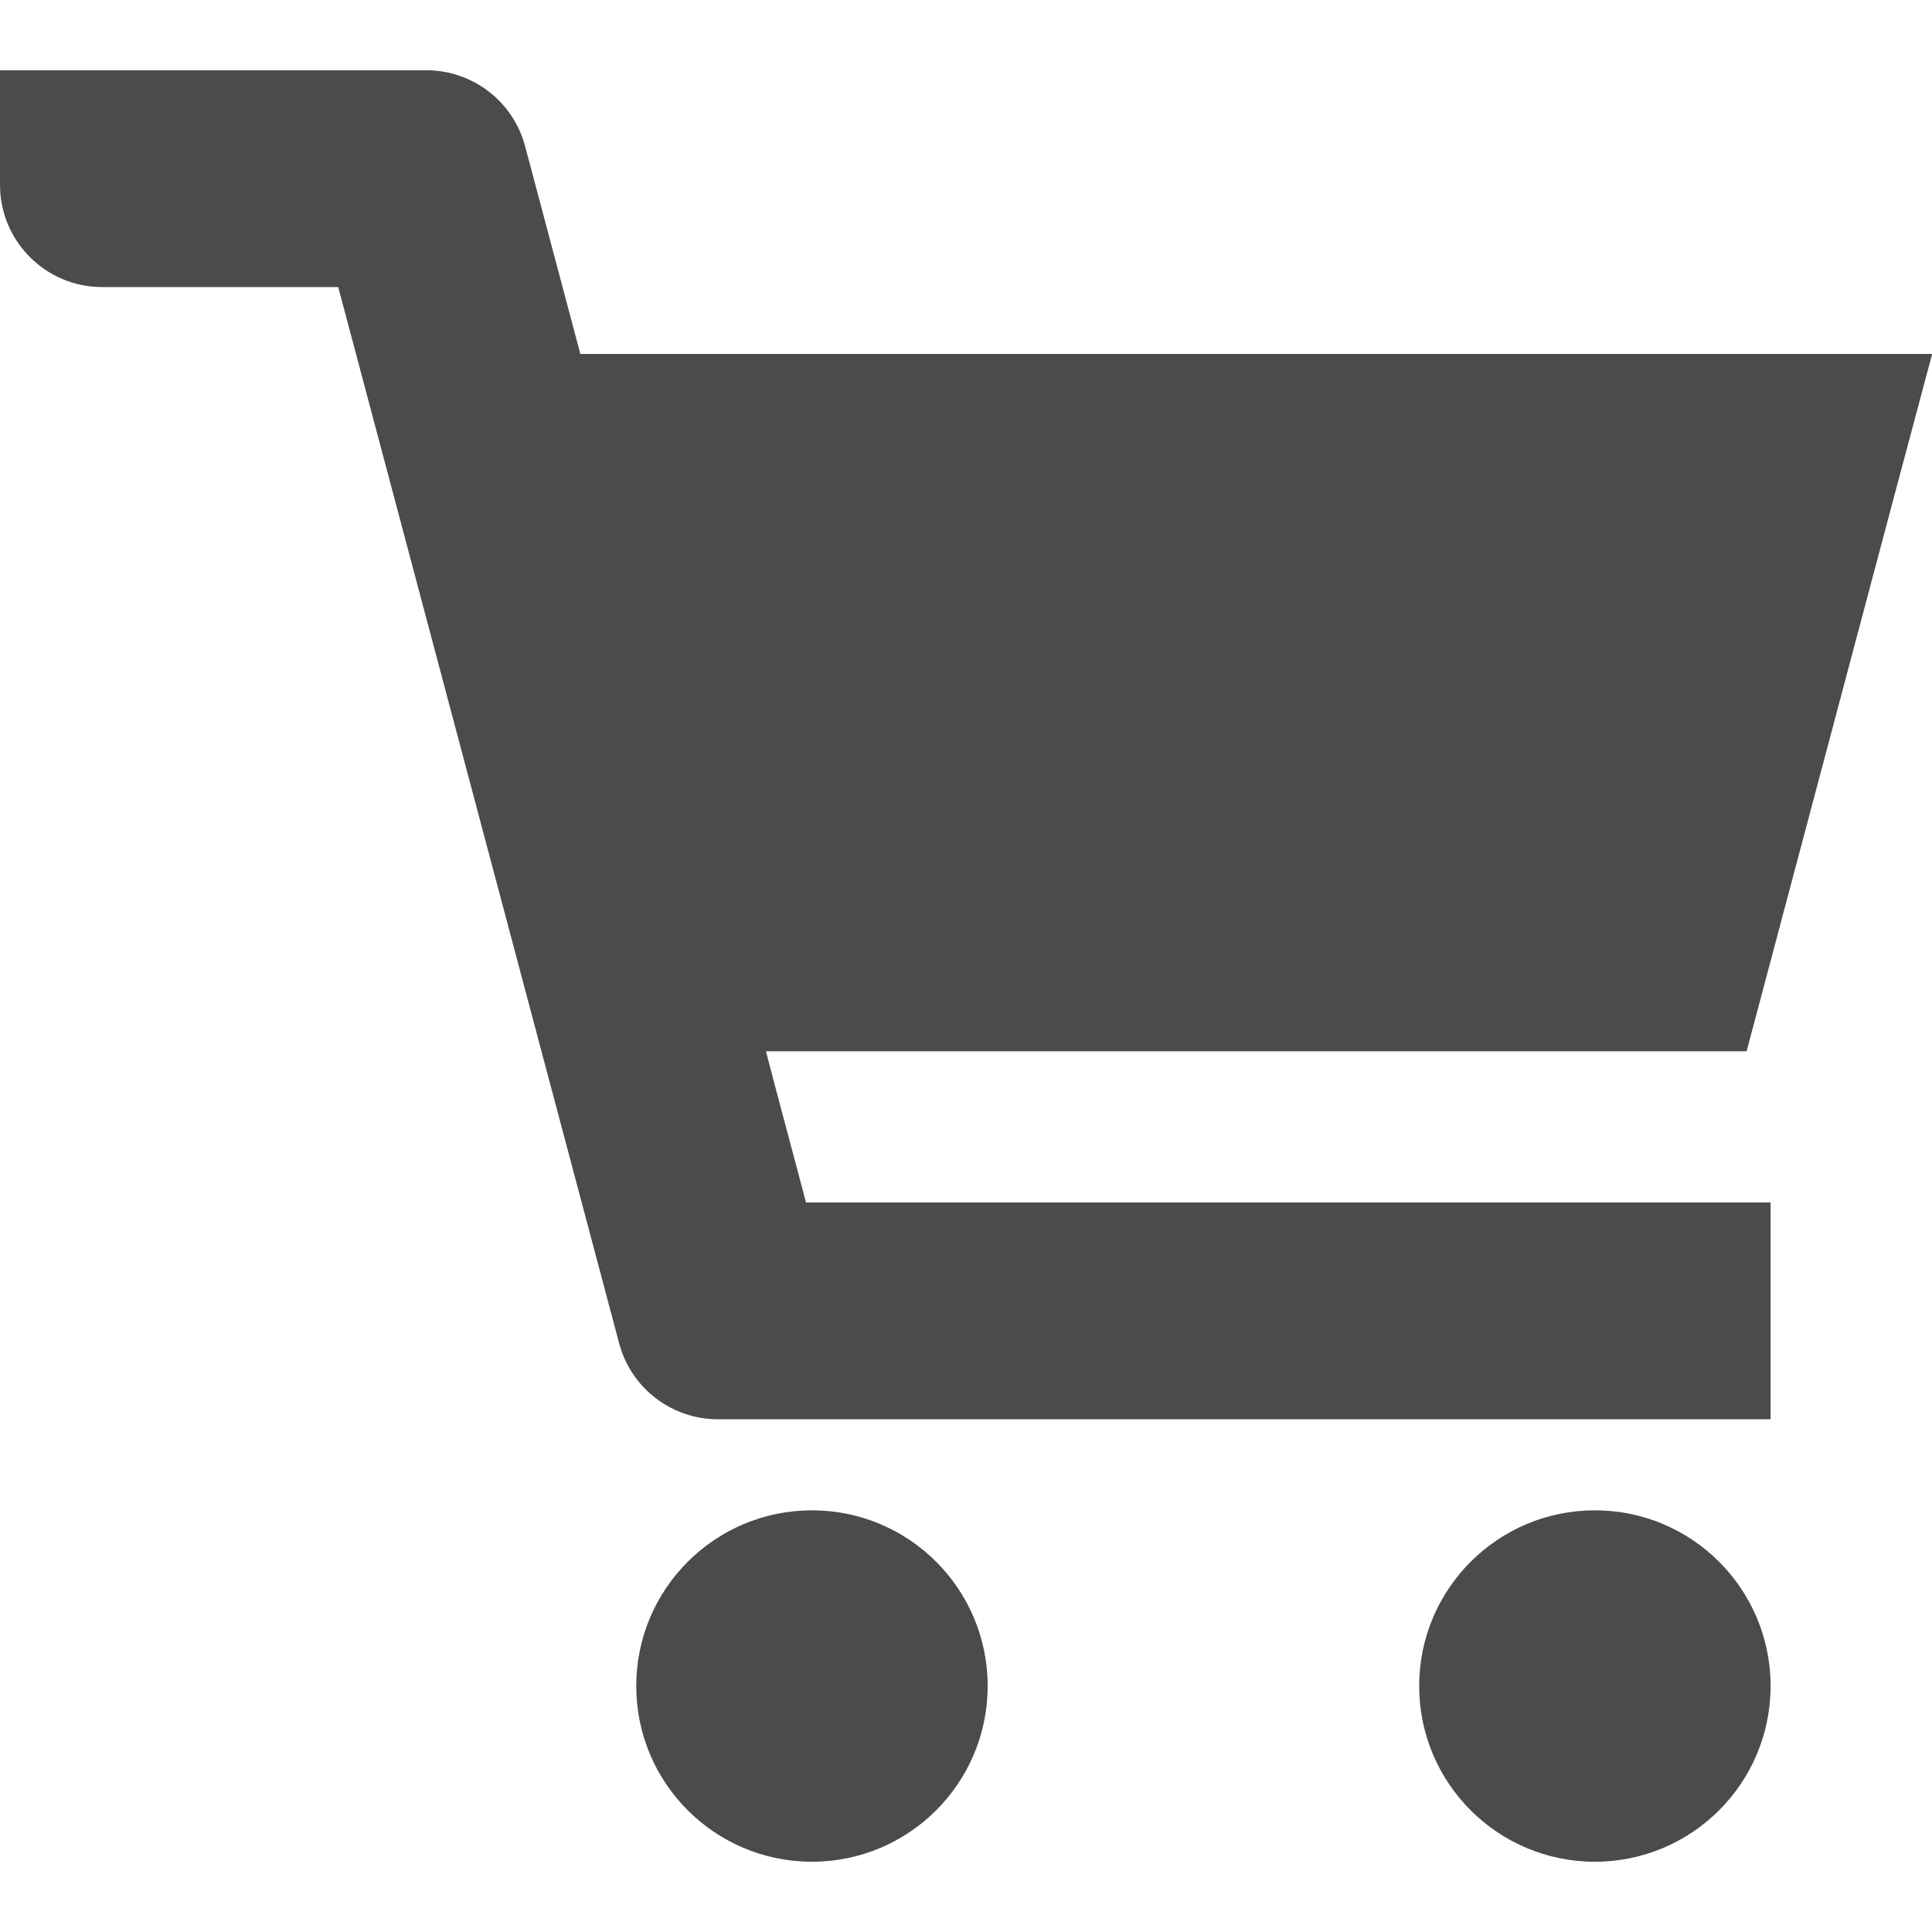 <!--?xml version="1.0" encoding="utf-8"?-->
<!-- Generator: Adobe Illustrator 18.0.0, SVG Export Plug-In . SVG Version: 6.00 Build 0)  -->

<svg version="1.1" id="_x31_0" xmlns="http://www.w3.org/2000/svg" xmlns:xlink="http://www.w3.org/1999/xlink" x="0px" y="0px" viewBox="0 0 512 512" style="width: 256px; height: 256px; opacity: 1;" xml:space="preserve">
<style type="text/css">
	.st0{fill:#374149;}
</style>
<g>
	<path class="st0" d="M462.867,278.6l38.988-146.653L512,93.963h-0.043L512,93.799H153.801l-14.645-55.055
		c-3.152-11.867-13.894-20.125-26.172-20.125H0V48.99c0,14.961,12.125,27.086,27.082,27.086h62.55l74.45,279.926
		c3.156,11.863,13.898,20.121,26.175,20.121h278.965v-57.121v-0.172l0,0v-0.161H213.606l-8.5-31.949l-2.118-8.121H462.867z" style="fill: rgb(75, 75, 75);"></path>
	<path class="st0" d="M215.18,400.252c-25.719,0-46.566,20.848-46.566,46.562c0,25.719,20.847,46.566,46.566,46.566
		c25.714,0,46.562-20.847,46.562-46.566C261.742,421.1,240.894,400.252,215.18,400.252z" style="fill: rgb(75, 75, 75);"></path>
	<circle class="st0" cx="422.66" cy="446.816" r="46.564" style="fill: rgb(75, 75, 75);"></circle>
</g>
</svg>
